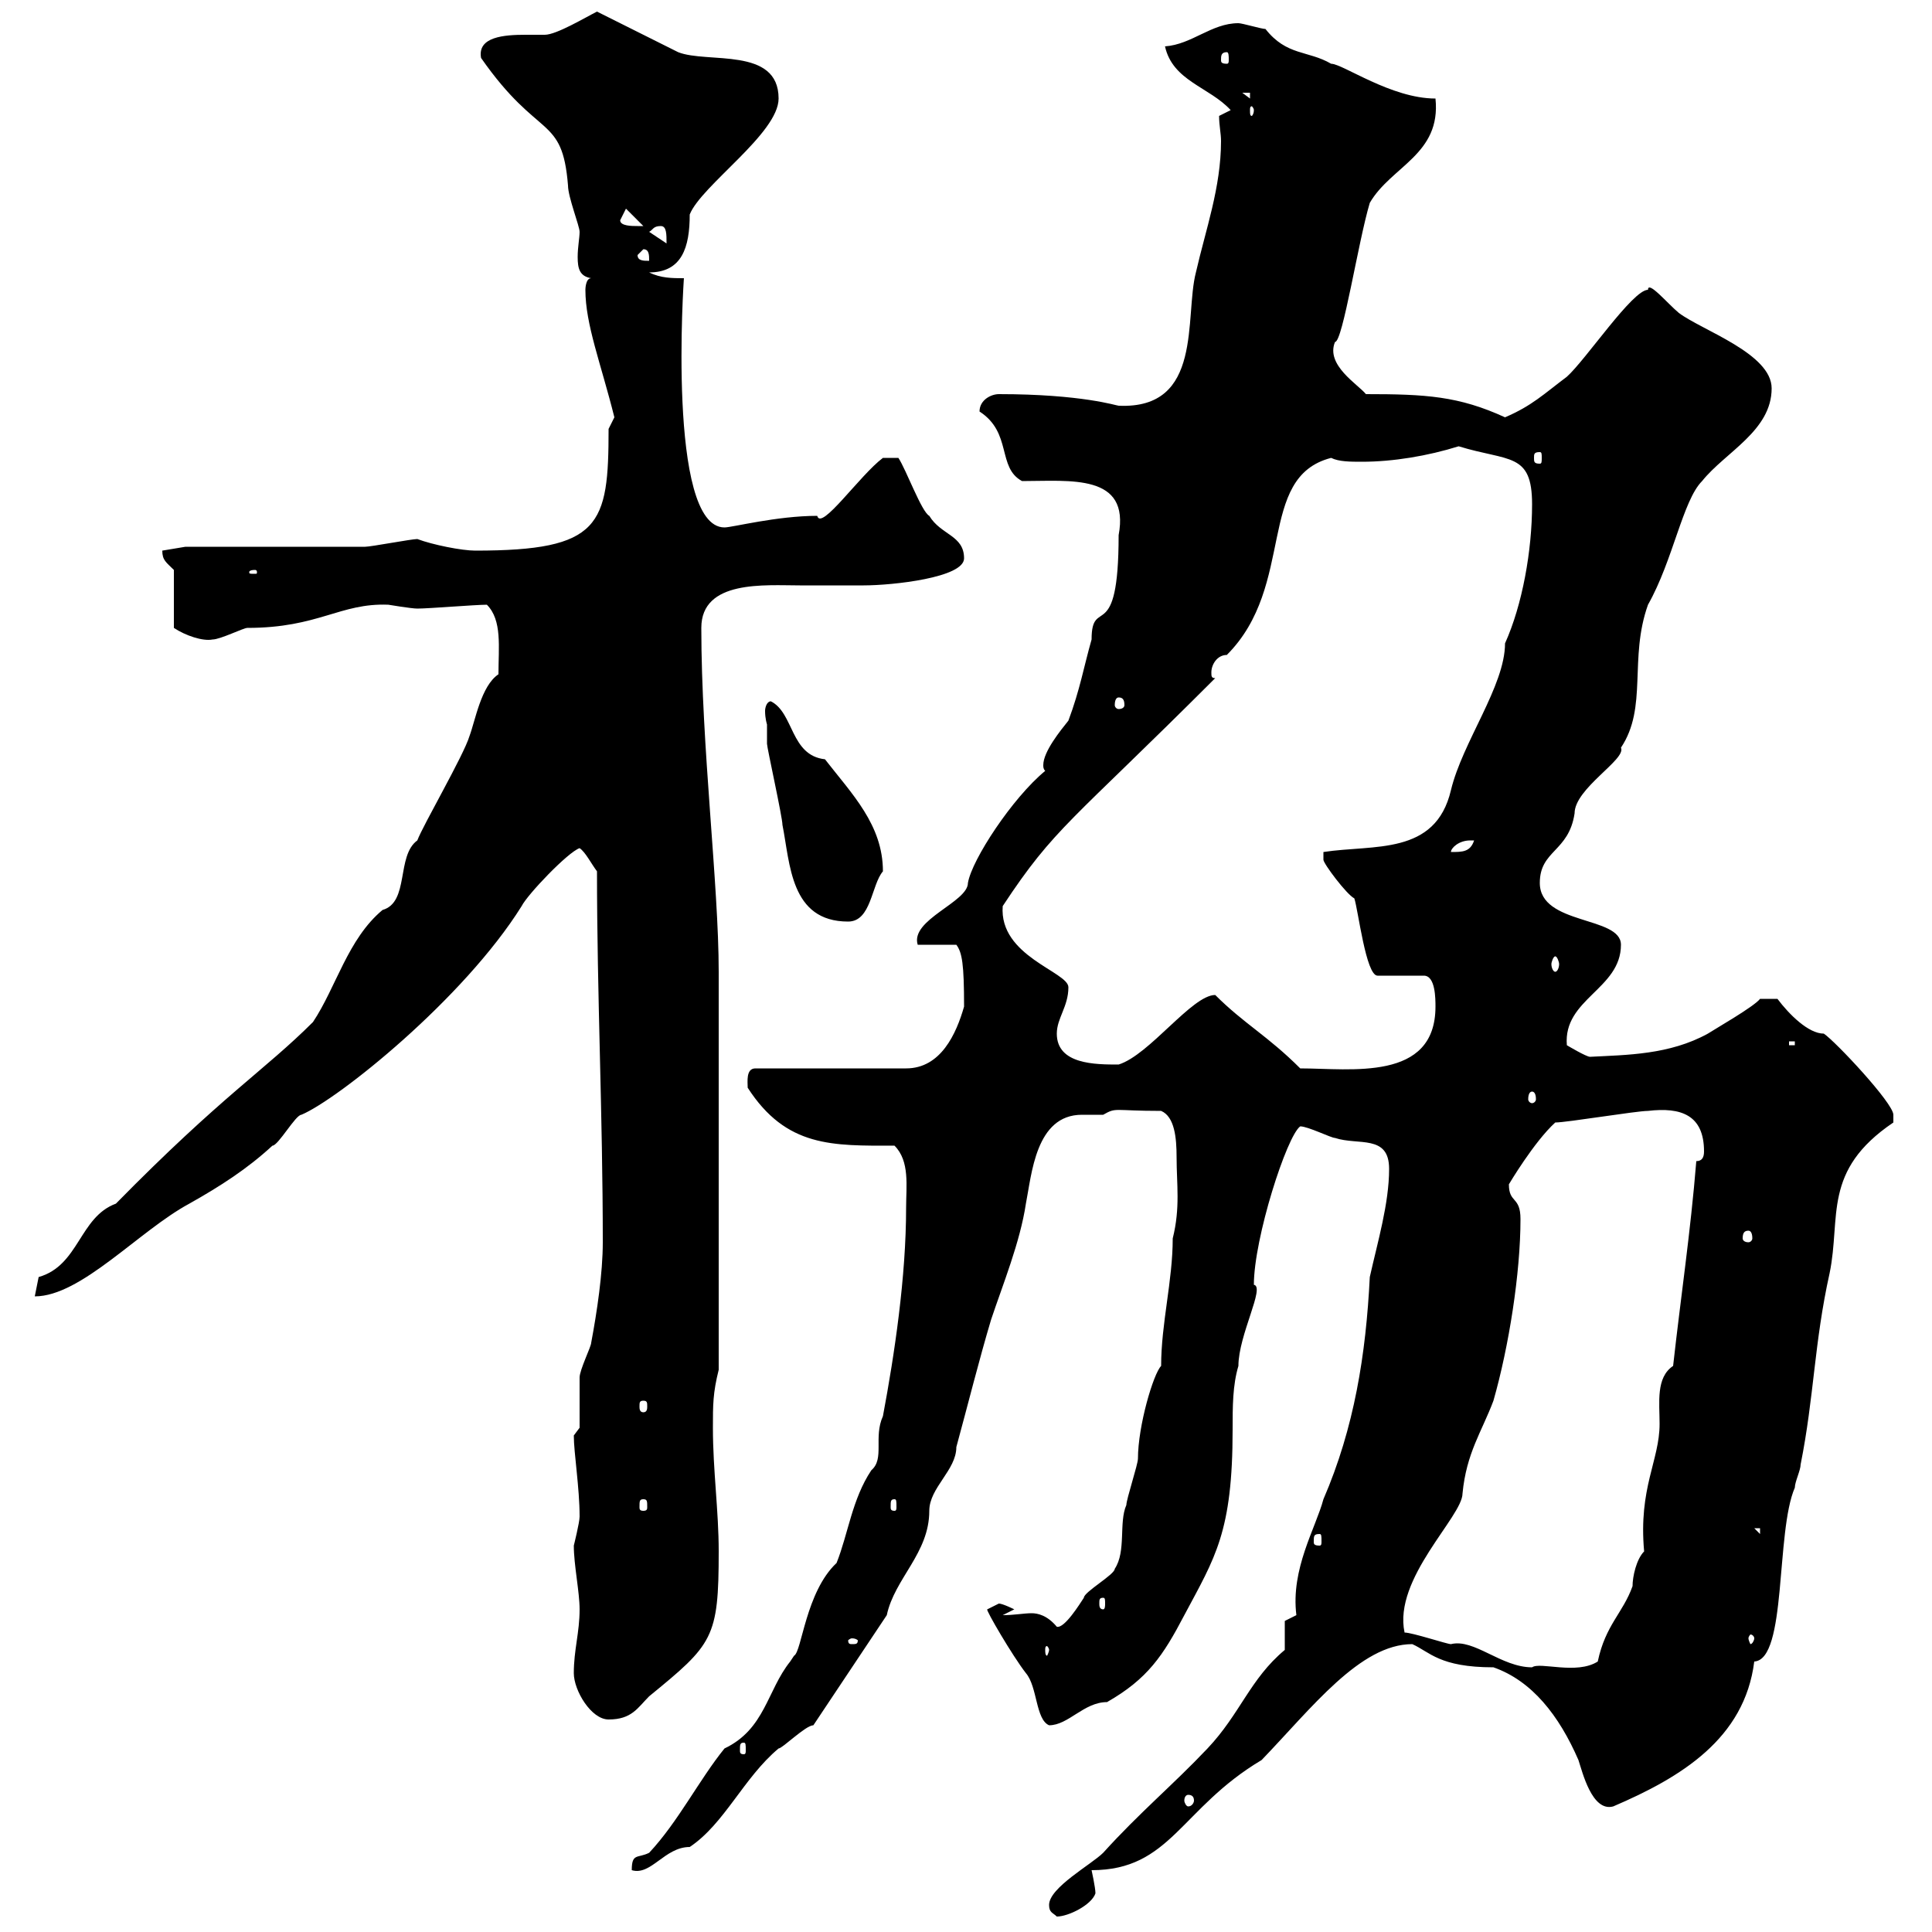 <svg xmlns="http://www.w3.org/2000/svg" xmlns:xlink="http://www.w3.org/1999/xlink" width="300" height="300"><path d="M162.90 295.80C162.90 297 163.50 297 164.10 297.60C165.90 297.60 169.50 295.80 170.10 294C170.10 293.10 169.50 290.40 169.50 290.40C181.80 290.40 183.30 280.80 195.90 273.30C203.70 265.20 211.20 255.30 219.30 255.30C222 256.50 223.50 258.90 231.90 258.90C237.90 261 242.10 266.40 245.10 273.30C245.70 275.10 247.20 281.40 250.50 280.50C261 276 270.90 270 272.40 258C277.50 257.70 275.70 237.90 278.70 231C278.70 230.10 279.60 228.30 279.60 227.40C281.70 216.90 281.70 208.50 284.10 197.70C285.90 189 282.90 181.80 294 174.30C294 174.30 294 174.30 294 173.10C294 171.30 285 161.70 283.20 160.50C280.80 160.50 277.80 157.50 276 155.10L273.30 155.10C272.40 156.30 266.10 159.90 265.20 160.50C259.20 163.80 252.60 163.80 246.90 164.10C246.30 164.10 243.30 162.30 243.30 162.30C242.70 155.10 251.70 153.60 251.70 146.70C251.70 142.20 239.10 143.70 239.10 137.10C239.10 132 243.60 132.30 244.50 126.30C244.50 122.40 252.60 117.90 251.70 116.10C255.90 109.80 252.90 102.30 255.90 93.90C259.80 87 261.30 77.70 264.30 74.70C267.90 70.20 275.10 66.90 275.10 60.30C275.10 54.90 264.30 51.30 260.70 48.60C258.90 47.10 255.90 43.50 255.90 45C253.50 45 246.30 55.80 243.30 58.50C239.70 61.20 237.90 63 233.70 64.80C226.50 61.50 221.40 61.20 212.10 61.20C210.90 59.70 205.80 56.70 207.30 53.10C208.50 53.10 210.90 37.50 212.70 31.50C216 25.80 223.80 24 222.90 15.30C216 15.30 208.50 9.90 206.70 9.90C203.10 7.80 199.80 8.70 196.50 4.50C195.90 4.50 192.90 3.60 192.30 3.60C188.10 3.60 185.10 6.90 180.90 7.20C182.10 12.60 187.80 13.50 191.10 17.10L189.30 18C189.30 19.50 189.60 20.70 189.60 21.90C189.60 29.10 187.20 35.70 185.70 42.30C183.90 49.20 186.90 63.60 173.70 63C173.40 63 168 61.20 155.10 61.20C153.90 61.20 152.10 62.10 152.10 63.90C157.20 67.20 154.80 72.60 158.70 74.70C166.20 74.70 175.50 73.50 173.70 83.10C173.70 100.50 169.50 92.40 169.50 99.30C168.30 103.50 167.70 107.10 165.90 111.90C164.70 113.40 162 116.70 162 118.80C162 119.10 162 119.40 162.30 119.70C157.20 123.90 150.90 133.50 150.30 137.10C150.30 140.10 141.30 142.80 142.50 146.70L148.50 146.70C149.40 147.90 149.70 149.70 149.70 156.30C148.50 160.50 146.10 165.90 140.70 165.90L117.30 165.90C115.80 165.90 116.10 168 116.10 168.90C122.10 178.20 129.30 177.90 138.90 177.90C141.30 180.30 140.70 184.20 140.70 187.50C140.70 198.30 138.90 210.30 137.10 219.90C135.60 223.20 137.40 226.50 135.30 228.30C132.30 232.80 131.70 238.20 129.90 242.70C125.10 247.20 124.50 256.50 123.30 257.10C123.30 257.10 122.70 258 122.70 258C119.10 262.50 118.80 268.50 112.50 271.50C108.60 276.30 105.30 282.90 100.80 287.70C99 288.60 98.10 287.70 98.10 290.40C101.10 291.30 103.20 286.80 107.10 286.80C112.50 283.20 115.50 276 120.90 271.50C121.50 271.50 125.10 267.90 126.30 267.90C126.30 267.90 126.90 267 126.90 267L137.70 250.80C138.90 245.10 144.30 241.20 144.30 234.60C144.30 231 148.50 228.30 148.50 224.70C150.30 218.10 152.10 210.90 153.90 204.90C155.70 199.50 158.40 192.90 159.30 186.90C160.20 182.40 160.80 173.10 168 173.10C169.20 173.10 170.10 173.10 171.30 173.10C173.40 171.90 172.80 172.50 180.30 172.50C182.40 173.40 182.70 176.70 182.70 179.70C182.70 183.90 183.30 187.50 182.10 192.30C182.10 198.90 180.30 205.50 180.30 212.10C179.10 213.30 176.70 221.40 176.70 226.50C176.70 227.40 174.90 232.80 174.90 233.70C173.70 236.40 174.90 240.90 173.10 243.60C173.10 244.50 168.30 247.20 168.30 248.10C167.70 249 165.30 252.90 164.10 252.60C162.60 250.80 161.10 250.50 160.20 250.50C159 250.50 157.50 250.80 155.70 250.80L157.50 249.90C157.50 249.90 155.70 249 155.10 249C155.10 249 153.30 249.90 153.30 249.90C153 249.90 157.20 257.10 159.30 259.80C161.10 261.90 160.80 267 162.90 267.90C165.90 267.90 168.30 264.30 171.90 264.30C178.20 260.70 180.60 257.10 183.90 250.80C188.70 241.80 191.40 237.90 191.40 222C191.40 218.40 191.40 215.10 192.30 212.10C192.30 207.30 196.50 199.80 194.70 199.50C194.70 192.30 199.80 176.40 201.90 174.90C203.10 174.90 206.70 176.70 207.30 176.70C210.90 177.90 215.70 176.10 215.70 181.50C215.70 186.90 213.90 192.90 212.70 198.30C212.10 210.30 210.30 221.70 205.50 232.80C204.30 237.30 200.40 243.60 201.30 250.80C201.30 250.80 199.50 251.70 199.50 251.70L199.50 256.20C194.10 260.70 192.60 266.10 187.50 271.50C182.10 277.20 177 281.40 171.30 287.70C169.50 289.50 162.90 293.10 162.90 295.80ZM184.50 278.70C185.10 278.70 185.40 279 185.40 279.60C185.40 279.90 185.10 280.50 184.50 280.50C184.20 280.50 183.90 279.90 183.90 279.60C183.90 279 184.20 278.70 184.50 278.70ZM115.50 270.60C115.80 270.60 115.80 270.90 115.80 271.80C115.80 272.10 115.80 272.40 115.50 272.40C114.90 272.40 114.90 272.10 114.90 271.80C114.90 270.90 114.90 270.60 115.50 270.60ZM89.10 259.80C89.10 262.50 91.80 267 94.50 267C98.10 267 99 265.20 100.80 263.40C110.70 255.30 111.60 254.40 111.60 240.90C111.60 234.60 110.70 228.30 110.70 221.70C110.70 218.10 110.70 216.30 111.60 212.70L111.60 150.90C111.60 137.40 108.90 115.80 108.90 97.50C108.90 90 118.80 90.90 124.20 90.90C127.80 90.90 131.10 90.90 134.10 90.90C138.60 90.90 149.70 89.70 149.70 86.70C149.70 83.10 146.10 83.10 144.30 80.10C143.10 79.50 140.70 72.90 139.50 71.10L137.10 71.10C133.50 73.80 127.50 82.50 126.90 80.10C120.60 80.10 113.70 81.90 112.50 81.90C103.50 81.90 106.20 42.90 106.20 43.20C104.40 43.20 102.60 43.20 100.80 42.30C105.90 42.30 107.10 38.40 107.10 33.30C108.90 28.80 120.90 20.70 120.90 15.30C120.90 7.20 109.80 9.90 105.30 8.10C103.50 7.20 94.50 2.70 92.70 1.80C90.90 2.70 86.40 5.40 84.60 5.40C83.70 5.40 83.10 5.40 81.60 5.40C78.30 5.40 74.10 5.70 74.70 9C83.70 21.90 87.30 17.70 88.20 28.80C88.20 30.60 90 35.10 90 36C90 36.90 89.70 38.40 89.70 39.90C89.70 41.70 90 42.90 91.80 43.20C90.90 43.20 90.90 45 90.90 45C90.90 50.40 93.30 56.40 95.40 64.80C95.40 64.80 94.50 66.60 94.50 66.60C94.50 81.60 93.30 85.50 73.80 85.50C71.70 85.50 67.20 84.60 64.80 83.70C63.90 83.70 57.60 84.90 56.70 84.90C52.20 84.90 33 84.90 28.80 84.90L25.20 85.50C25.20 87 25.80 87.30 27 88.50L27 97.50C28.80 98.70 31.50 99.60 33 99.30C34.20 99.30 37.80 97.50 38.40 97.50C49.50 97.50 52.80 93.60 60.30 93.90C60.30 93.90 63.90 94.50 64.80 94.50C66.60 94.50 73.80 93.90 75.60 93.90C78 96.30 77.40 100.50 77.40 104.70C74.70 106.50 73.80 111.90 72.90 114.30C72 117.30 65.70 128.10 64.80 130.50C61.50 132.90 63.60 140.10 59.40 141.30C54 145.80 52.20 153.30 48.60 158.70C41.10 166.20 34.50 170.10 18 186.90C12.30 189 12.30 196.50 6 198.30C6 198.30 5.40 201.30 5.40 201.30C12.60 201.30 21.60 191.10 29.40 186.90C34.20 184.20 38.40 181.50 42.30 177.90C43.20 177.90 45.90 173.10 46.80 173.10C52.50 170.70 72 155.10 81 140.70C81.90 138.90 88.20 132.30 90 131.70C90.90 132.30 91.80 134.10 92.70 135.30C92.70 154.50 93.60 173.10 93.60 192.90C93.60 197.70 92.70 203.70 91.80 208.50C91.80 209.10 90 212.70 90 213.90C90 214.50 90 221.10 90 221.70L89.10 222.90C89.10 225.60 90 231 90 235.50C90 236.40 89.10 240 89.10 240C89.10 243 90 247.20 90 249.90C90 253.50 89.10 256.20 89.10 259.80ZM218.10 253.50C216.30 245.10 227.10 235.50 227.10 231.90C227.70 225.60 230.10 222.30 231.90 217.50C234.30 209.10 236.10 197.70 236.10 189.30C236.10 185.70 234.30 186.90 234.30 183.90C234.30 183.90 238.20 177.30 241.50 174.30C243.30 174.30 254.10 172.50 255.90 172.50C261 171.90 264.60 173.10 264.60 178.80C264.60 179.70 264.30 180.30 263.40 180.30C262.50 191.40 261 201.30 259.80 212.10C257.10 213.90 257.70 217.80 257.70 221.10C257.70 226.80 254.40 231 255.30 240.90C254.10 242.10 253.50 244.80 253.50 246.30C252 250.50 249.30 252.30 248.10 258C244.80 260.10 239.10 258 237.90 258.90C233.10 258.90 228.90 254.40 225.30 255.30C224.70 255.30 219.30 253.50 218.10 253.50ZM162.90 256.20C162.90 256.50 162.60 257.10 162.60 257.10C162.30 257.10 162.30 256.50 162.30 256.20C162.30 255.90 162.30 255.60 162.60 255.60C162.60 255.60 162.90 255.90 162.90 256.20ZM132.30 254.40C132.90 254.40 133.20 254.70 133.20 254.70C133.20 255.30 132.90 255.30 132.30 255.30C132 255.30 131.70 255.30 131.70 254.70C131.70 254.70 132 254.40 132.30 254.40ZM272.40 254.40C272.40 254.70 272.10 255.30 271.80 255.30C271.80 255.30 271.50 254.70 271.50 254.40C271.50 254.10 271.80 253.80 271.80 253.80C272.10 253.80 272.40 254.10 272.40 254.40ZM171.30 248.10C171.60 248.10 171.60 248.40 171.60 249C171.60 249.30 171.60 249.90 171.30 249.90C170.70 249.90 170.70 249.30 170.70 249C170.70 248.40 170.70 248.10 171.30 248.10ZM204.90 238.20C205.20 238.20 205.20 238.50 205.20 239.40C205.20 239.70 205.20 240 204.90 240C204 240 204 239.70 204 239.40C204 238.50 204 238.20 204.90 238.20ZM272.40 237.30L273.30 237.30L273.30 238.20ZM99.90 232.80C100.50 232.80 100.50 233.10 100.50 234C100.50 234.30 100.50 234.60 99.90 234.60C99.30 234.60 99.30 234.30 99.30 234C99.30 233.10 99.30 232.80 99.90 232.80ZM138.90 232.80C139.20 232.80 139.20 233.10 139.20 234C139.20 234.30 139.20 234.60 138.90 234.60C138.30 234.60 138.30 234.30 138.30 234C138.30 233.10 138.30 232.80 138.90 232.80ZM99.90 217.50C100.50 217.50 100.50 217.80 100.50 218.40C100.50 218.70 100.50 219.30 99.90 219.30C99.30 219.30 99.30 218.70 99.30 218.40C99.30 217.80 99.30 217.50 99.90 217.50ZM271.50 191.10C271.80 191.10 272.10 191.40 272.10 192.30C272.10 192.60 271.80 192.90 271.50 192.90C270.90 192.90 270.60 192.60 270.60 192.30C270.60 191.40 270.90 191.10 271.50 191.10ZM237.90 169.50C238.20 169.50 238.50 169.80 238.50 170.70C238.50 171 238.20 171.30 237.90 171.30C237.60 171.30 237.30 171 237.30 170.70C237.30 169.80 237.60 169.50 237.90 169.50ZM188.70 154.50C185.10 154.50 178.50 163.80 173.70 165.30C170.10 165.30 164.10 165.30 164.10 160.50C164.10 158.10 165.90 156.30 165.90 153.30C165.90 150.90 155.10 148.50 155.70 140.70C163.80 128.40 166.20 127.80 188.70 105.30C188.10 105.30 188.10 105 188.10 104.40C188.10 103.20 189 101.70 190.50 101.70C201.30 90.90 195 74.10 206.70 71.10C207.90 71.70 209.70 71.70 211.50 71.70C216.30 71.70 221.70 70.80 226.50 69.30C234.30 71.70 237.90 70.20 237.90 78.30C237.90 85.50 236.40 93.90 233.70 99.90C233.70 106.50 227.10 115.20 225.30 122.70C222.90 132.90 213.30 131.10 205.50 132.30C205.50 132.30 205.50 132.30 205.50 133.50C205.50 134.10 209.10 138.90 210.30 139.50C210.90 141.30 212.10 151.50 213.90 151.50L221.10 151.50C222.90 151.50 222.90 155.10 222.90 156.30C222.90 168 209.70 165.90 201.90 165.90C196.80 160.80 193.20 159 188.70 154.50ZM277.80 161.70L278.70 161.70L278.70 162.30L277.80 162.30ZM241.50 148.50C241.80 148.50 242.10 149.40 242.10 149.70C242.10 150.30 241.80 150.90 241.50 150.90C241.20 150.90 240.90 150.30 240.90 149.70C240.90 149.40 241.20 148.50 241.50 148.50ZM119.10 112.50C119.10 113.70 119.10 115.50 119.10 115.50C119.10 116.10 121.50 126.90 121.50 128.10C122.70 134.10 122.70 143.10 131.70 143.10C135.30 143.10 135.30 137.40 137.10 135.30C137.10 128.10 132.30 123.30 128.10 117.90C122.70 117.30 123.30 110.70 119.70 108.90C119.10 108.90 118.80 109.80 118.80 110.40C118.80 111.60 119.10 112.50 119.10 112.50ZM228.30 130.50C228.30 130.50 228.90 130.50 228.90 130.50C228.30 132.30 227.10 132.30 225.30 132.30C225.30 131.70 226.50 130.50 228.30 130.50ZM173.70 108.30C174.30 108.30 174.60 108.60 174.60 109.50C174.60 109.80 174.30 110.10 173.70 110.10C173.40 110.10 173.10 109.80 173.10 109.50C173.10 108.60 173.40 108.30 173.70 108.30ZM39.60 88.50C39.90 88.50 39.90 88.80 39.90 88.80C39.90 89.10 39.90 89.10 39.60 89.10C38.70 89.10 38.70 89.10 38.70 88.80C38.70 88.80 38.70 88.50 39.60 88.50ZM239.10 70.20C239.40 70.20 239.40 70.50 239.40 71.10C239.40 71.70 239.40 72 239.10 72C238.20 72 238.20 71.70 238.20 71.10C238.20 70.50 238.20 70.20 239.10 70.20ZM99 39.60L99.90 38.70C100.80 38.70 100.80 39.60 100.80 40.50C99.90 40.50 99 40.50 99 39.60ZM100.80 36C101.40 35.70 101.40 35.10 102.60 35.10C103.50 35.10 103.50 36.30 103.50 37.80ZM96.30 34.20C96.30 34.20 97.20 32.40 97.20 32.40L99.90 35.10C99.90 35.10 99 35.10 99 35.10C98.10 35.10 96.30 35.10 96.30 34.20ZM194.70 17.10C194.70 17.70 194.40 18 194.40 18C194.10 18 194.10 17.70 194.10 17.10C194.10 16.80 194.10 16.50 194.40 16.50C194.40 16.50 194.70 16.80 194.70 17.10ZM192.90 14.40L194.10 14.40L194.10 15.30ZM190.50 8.10C190.80 8.10 190.80 8.70 190.80 9.30C190.80 9.60 190.80 9.90 190.50 9.90C189.60 9.90 189.60 9.60 189.60 9.30C189.60 8.70 189.60 8.10 190.50 8.10Z"/></svg>